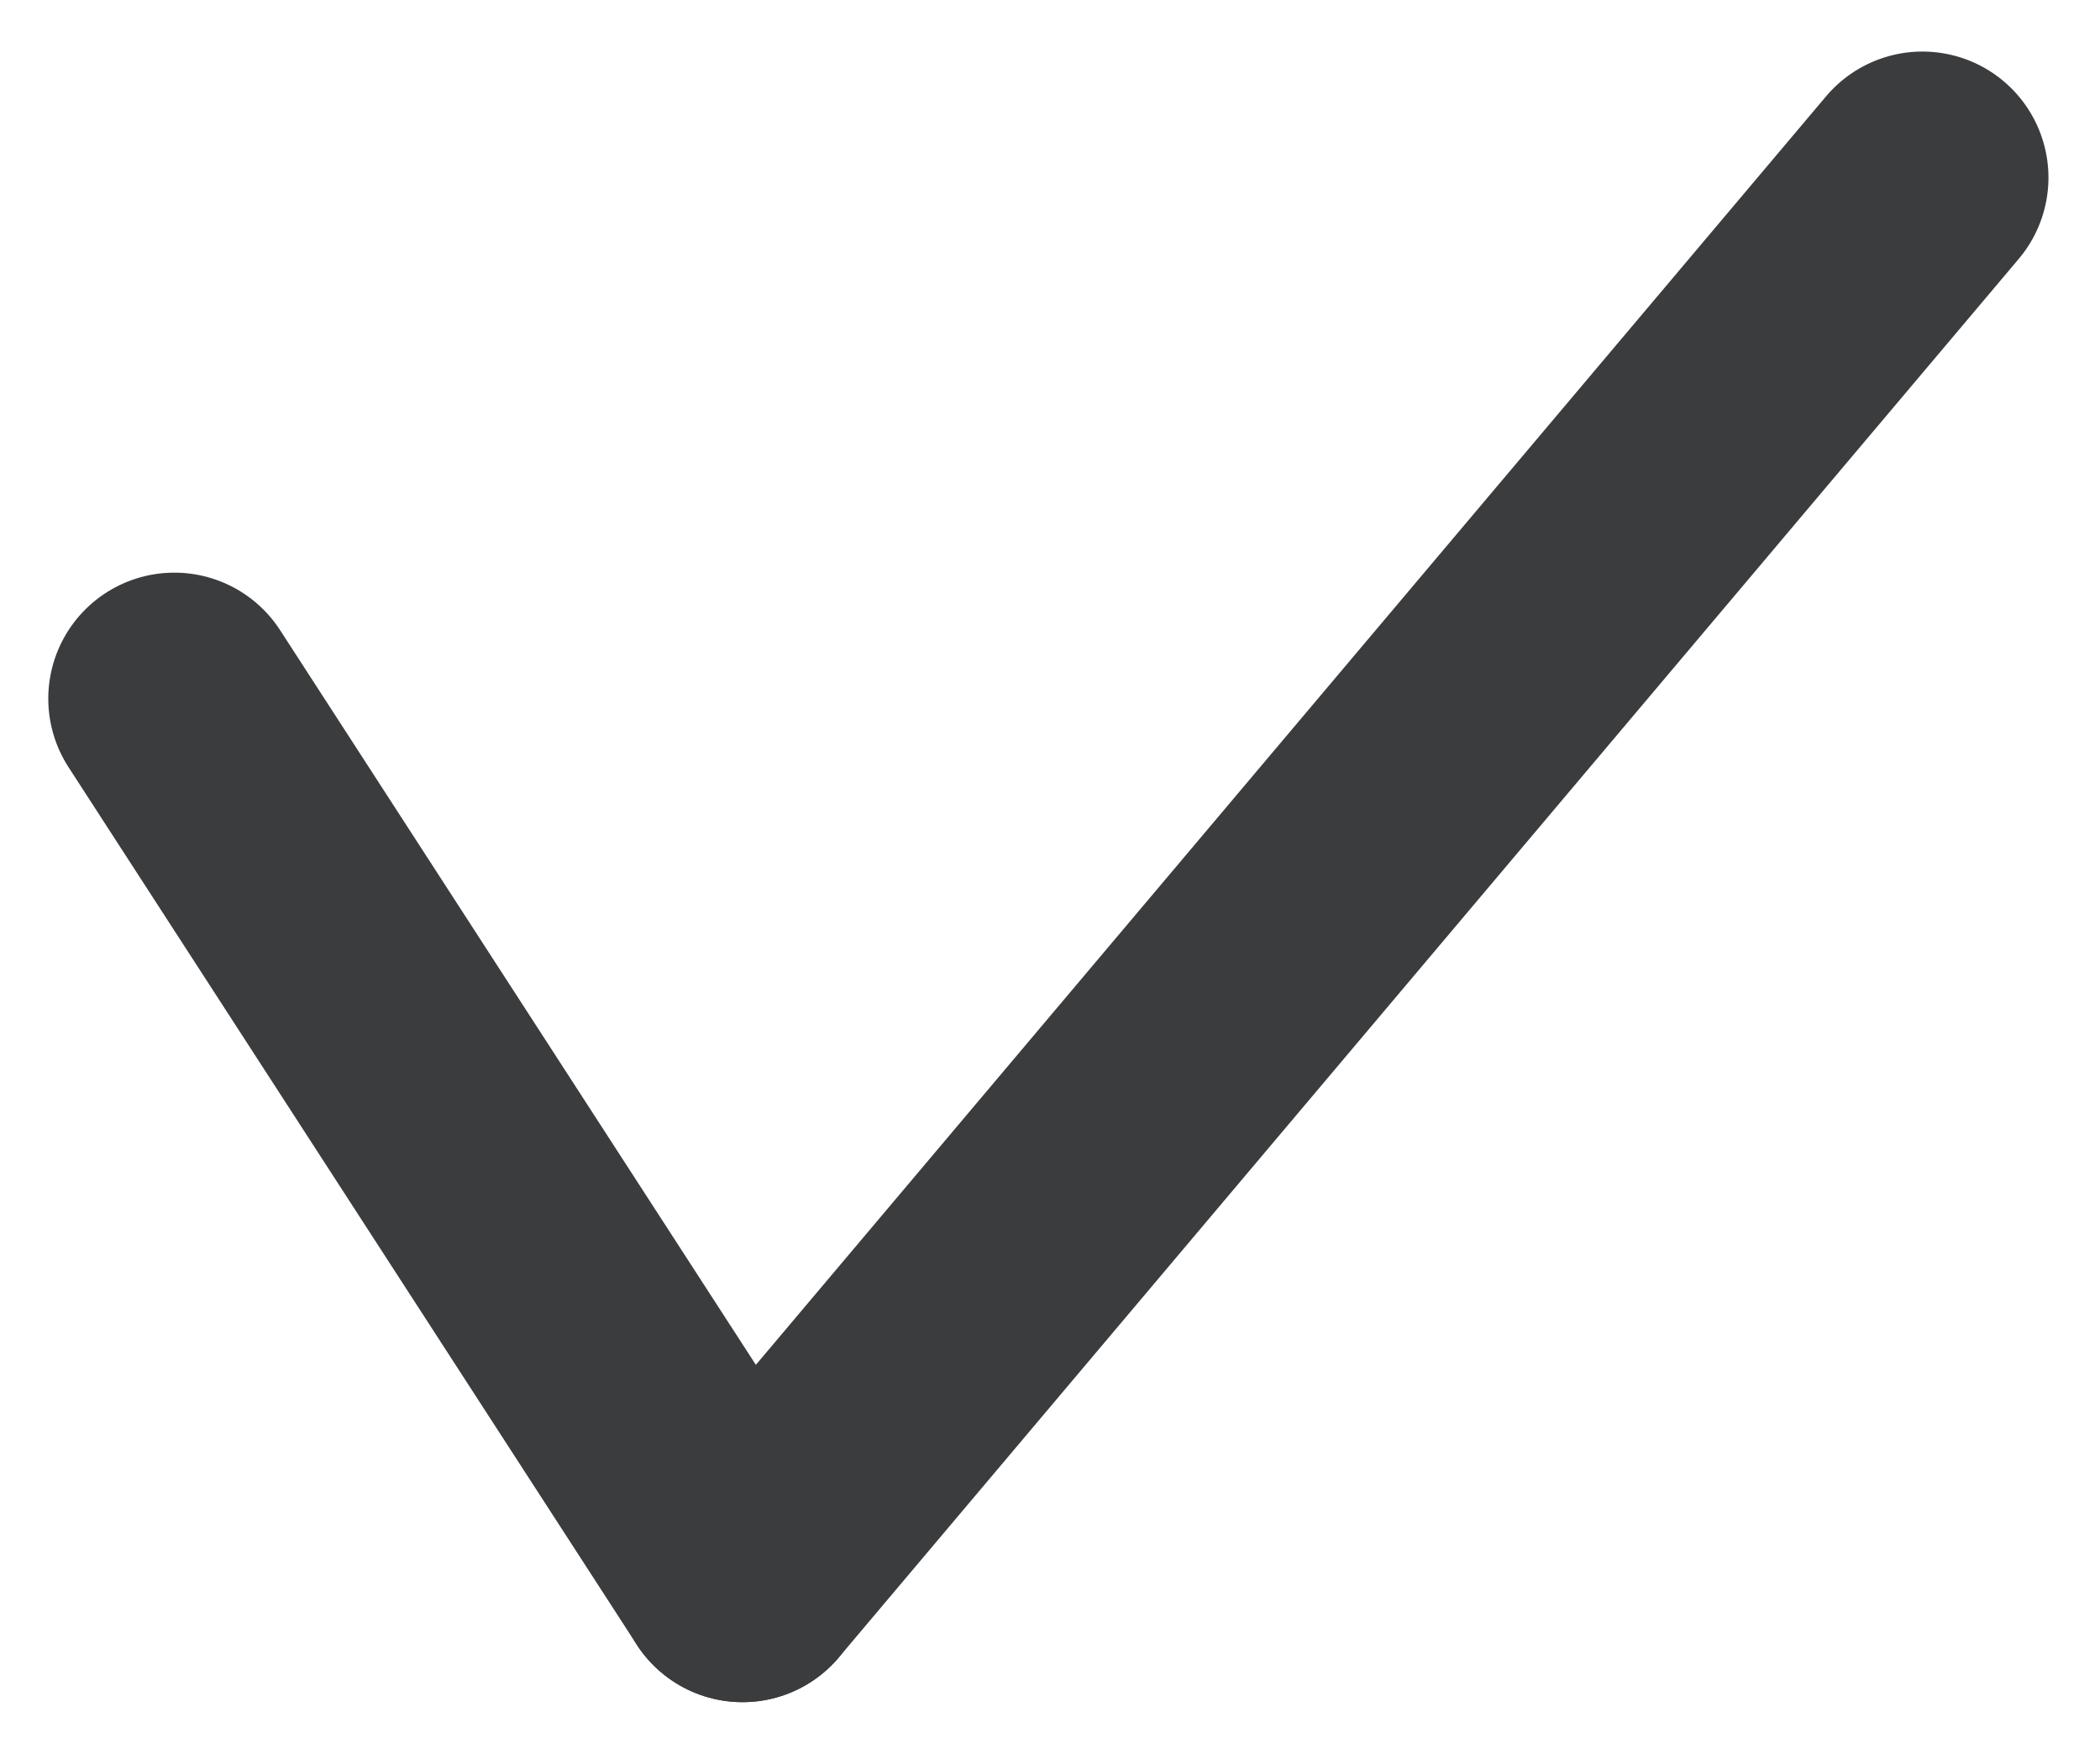 <svg xmlns="http://www.w3.org/2000/svg" width="16.661" height="13.914" viewBox="0 0 16.661 13.914">
  <g id="Groupe_695" data-name="Groupe 695" transform="translate(-1.117 -1.882)">
    <line id="Ligne_31" data-name="Ligne 31" x2="4.508" y2="6.961" transform="translate(2.5 7.425)" fill="none" stroke="#3b3c3e" stroke-linecap="round" stroke-linejoin="round" stroke-miterlimit="10" stroke-width="2"/>
    <line id="Ligne_32" data-name="Ligne 32" x1="9.361" y2="11.095" transform="translate(7.008 3.291)" fill="none" stroke="#3b3c3e" stroke-linecap="round" stroke-linejoin="round" stroke-miterlimit="10" stroke-width="2"/>
  </g>
</svg>
